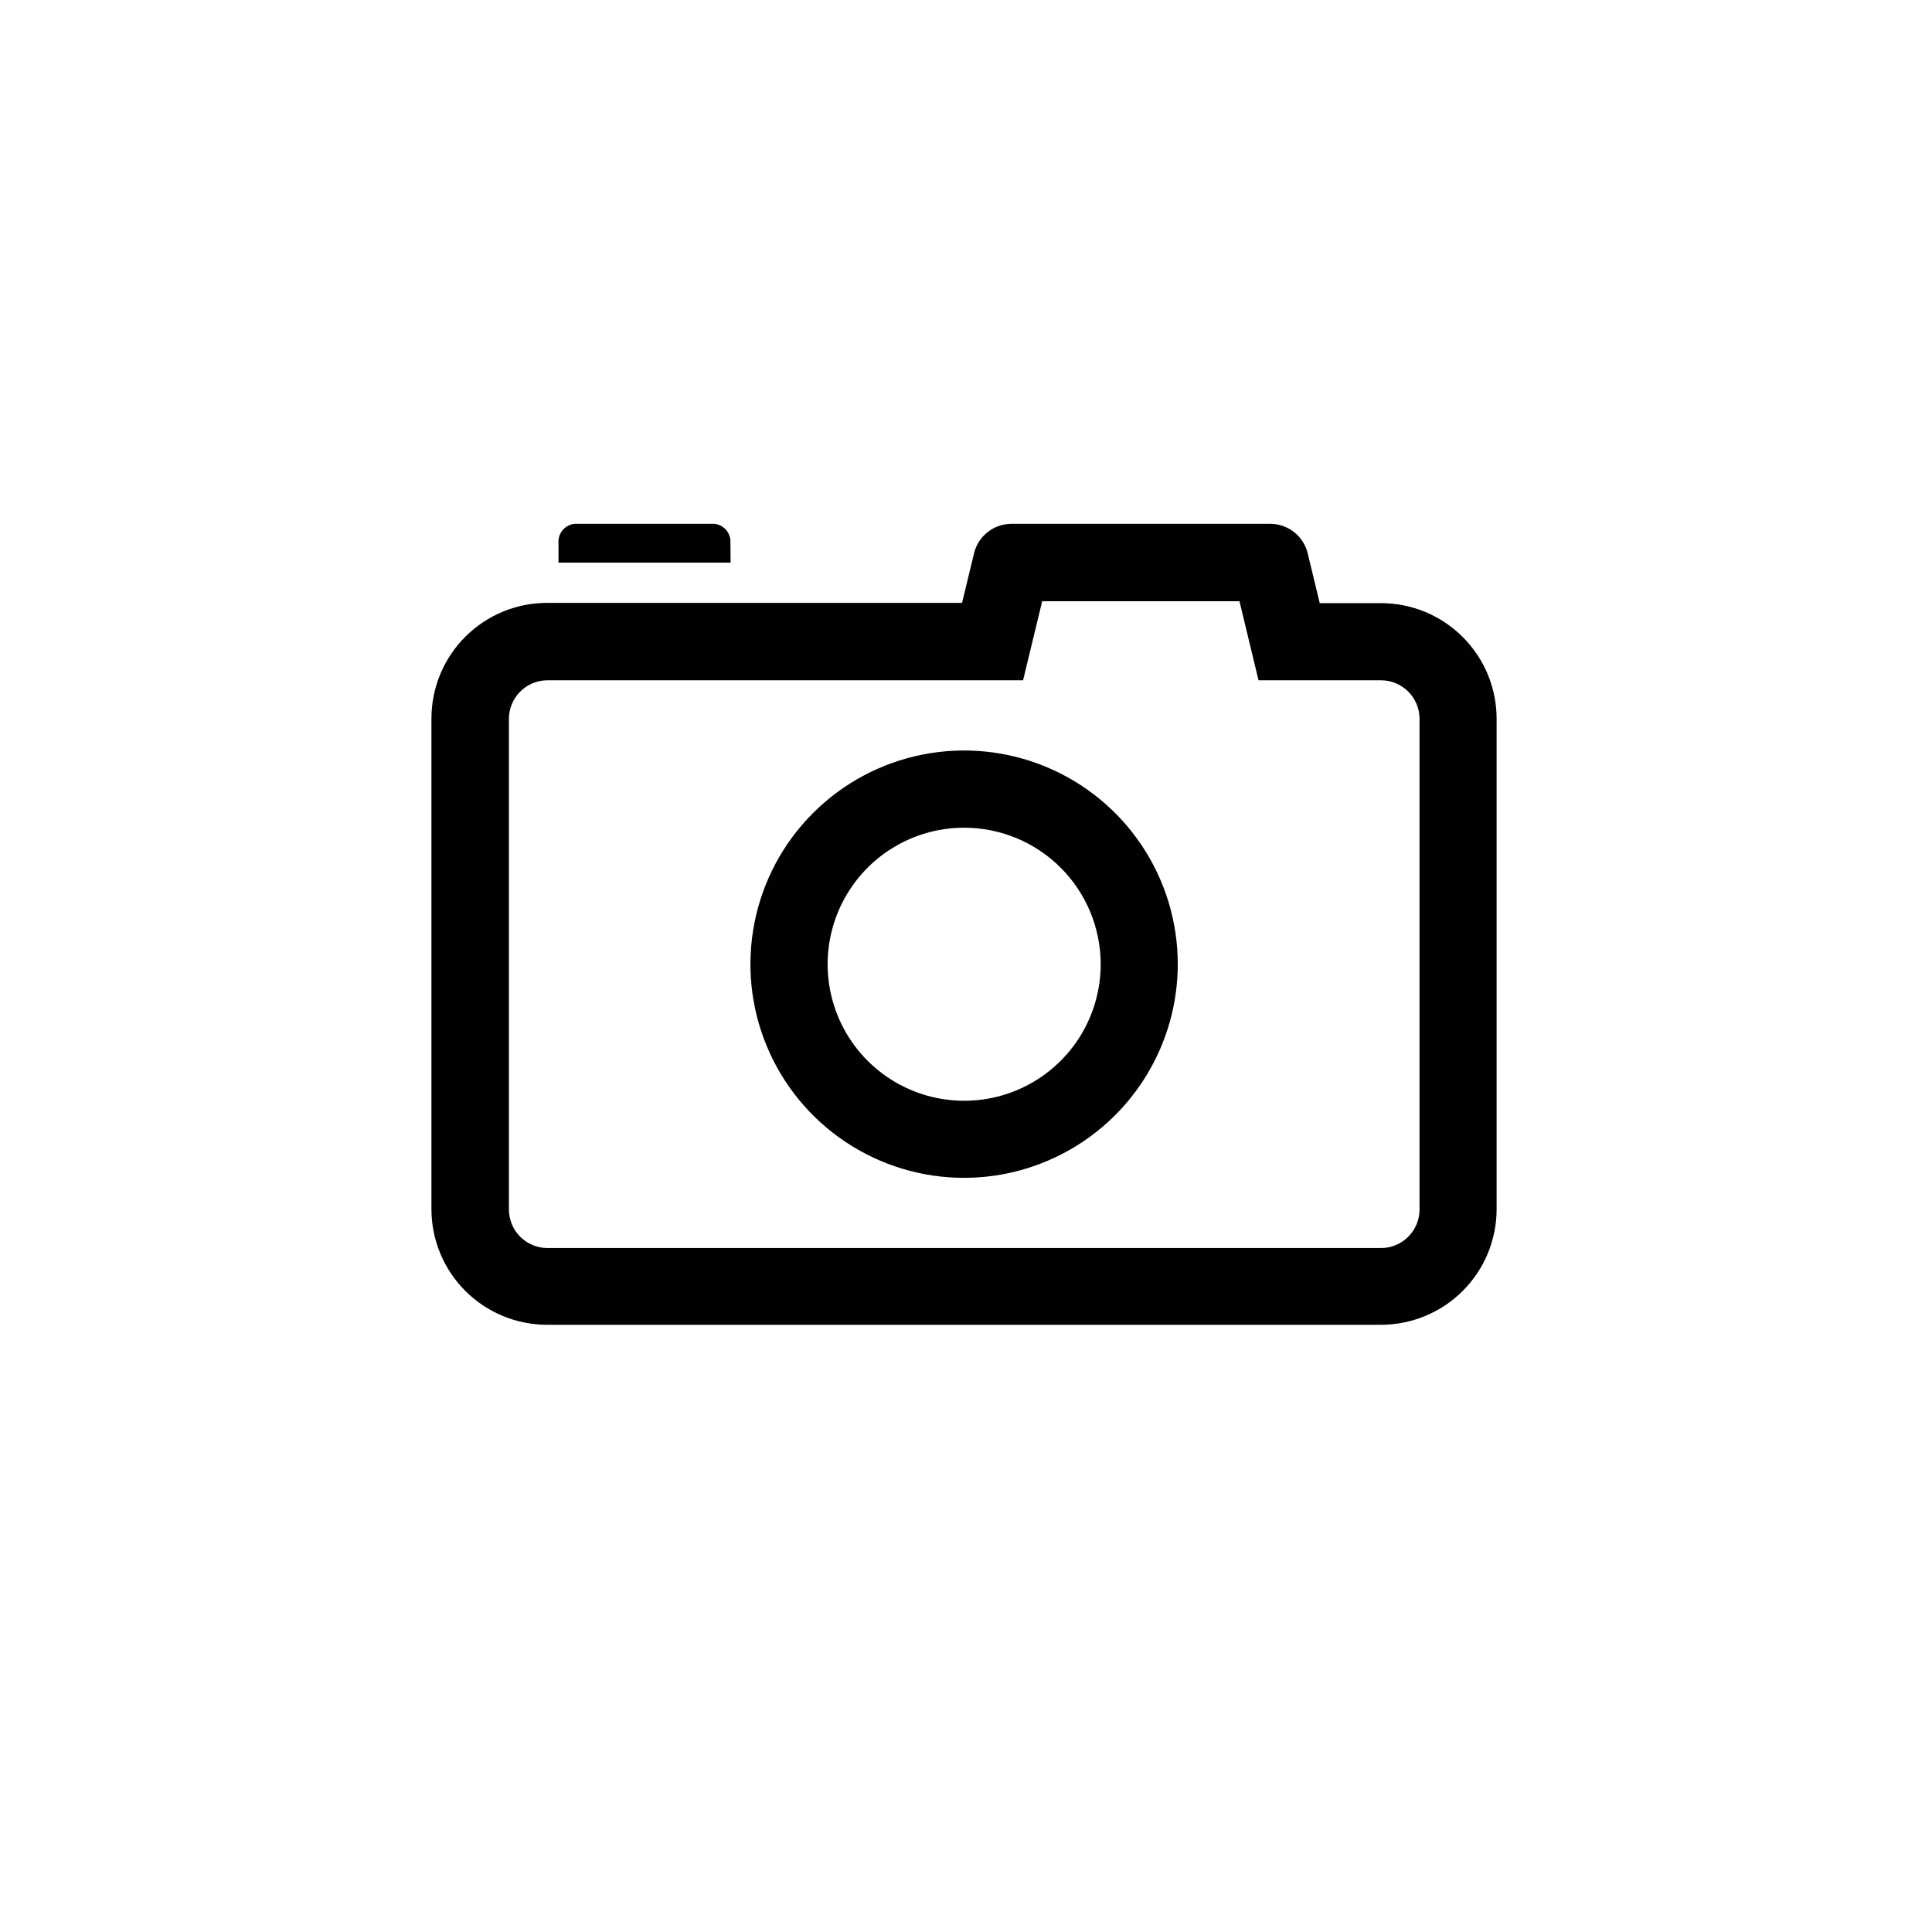 <svg width="284" height="284" viewBox="0 0 284 284" fill="none" xmlns="http://www.w3.org/2000/svg">
<path d="M107.4 82.71H82.1V79.88C82.033 79.184 82.245 78.49 82.689 77.95C83.134 77.41 83.774 77.068 84.47 77H105C105.688 77.069 106.322 77.404 106.766 77.936C107.209 78.467 107.426 79.15 107.37 79.84L107.4 82.71Z" fill="#000100"/>
<path d="M203 88.66H194L192.24 81.38C191.948 80.129 191.239 79.015 190.231 78.219C189.223 77.423 187.974 76.994 186.69 77H148.69C147.418 77.001 146.183 77.429 145.183 78.216C144.184 79.003 143.478 80.103 143.18 81.34L141.42 88.62H80.42C75.911 88.62 71.587 90.411 68.399 93.599C65.211 96.787 63.42 101.111 63.42 105.62V177.74C63.42 182.249 65.211 186.573 68.399 189.761C71.587 192.949 75.911 194.74 80.42 194.74H203C207.509 194.74 211.833 192.949 215.021 189.761C218.209 186.573 220 182.249 220 177.74V105.67C220.001 103.437 219.562 101.225 218.709 99.161C217.855 97.098 216.603 95.222 215.024 93.643C213.446 92.063 211.571 90.81 209.508 89.955C207.445 89.1 205.233 88.66 203 88.66ZM208.67 177.79C208.67 179.294 208.073 180.736 207.009 181.799C205.946 182.863 204.504 183.46 203 183.46H80.48C78.976 183.46 77.534 182.863 76.471 181.799C75.407 180.736 74.81 179.294 74.81 177.79V105.67C74.81 104.166 75.407 102.724 76.471 101.661C77.534 100.597 78.976 100 80.48 100H150.39L153.2 88.38H182.2L185 100H203C204.504 100 205.946 100.597 207.009 101.661C208.073 102.724 208.67 104.166 208.67 105.67V177.79Z" fill="#000100"/>
<path d="M141.73 173.14C135.517 173.142 129.444 171.302 124.277 167.852C119.11 164.401 115.083 159.497 112.704 153.757C110.325 148.018 109.702 141.702 110.912 135.609C112.123 129.515 115.114 123.917 119.506 119.524C123.899 115.13 129.495 112.137 135.589 110.925C141.682 109.712 147.998 110.333 153.738 112.71C159.478 115.087 164.384 119.113 167.836 124.279C171.288 129.444 173.13 135.518 173.13 141.73C173.122 150.057 169.812 158.04 163.925 163.928C158.038 169.817 150.056 173.13 141.73 173.14ZM141.73 121.67C137.76 121.67 133.879 122.848 130.579 125.053C127.278 127.259 124.706 130.394 123.187 134.062C121.668 137.73 121.271 141.766 122.046 145.659C122.822 149.553 124.734 153.129 127.542 155.935C130.35 158.742 133.927 160.653 137.821 161.426C141.715 162.199 145.75 161.8 149.417 160.28C153.085 158.759 156.218 156.185 158.423 152.883C160.627 149.582 161.802 145.7 161.8 141.73C161.795 136.41 159.678 131.309 155.915 127.548C152.152 123.787 147.05 121.673 141.73 121.67Z" fill="#000100"/>
</svg>
